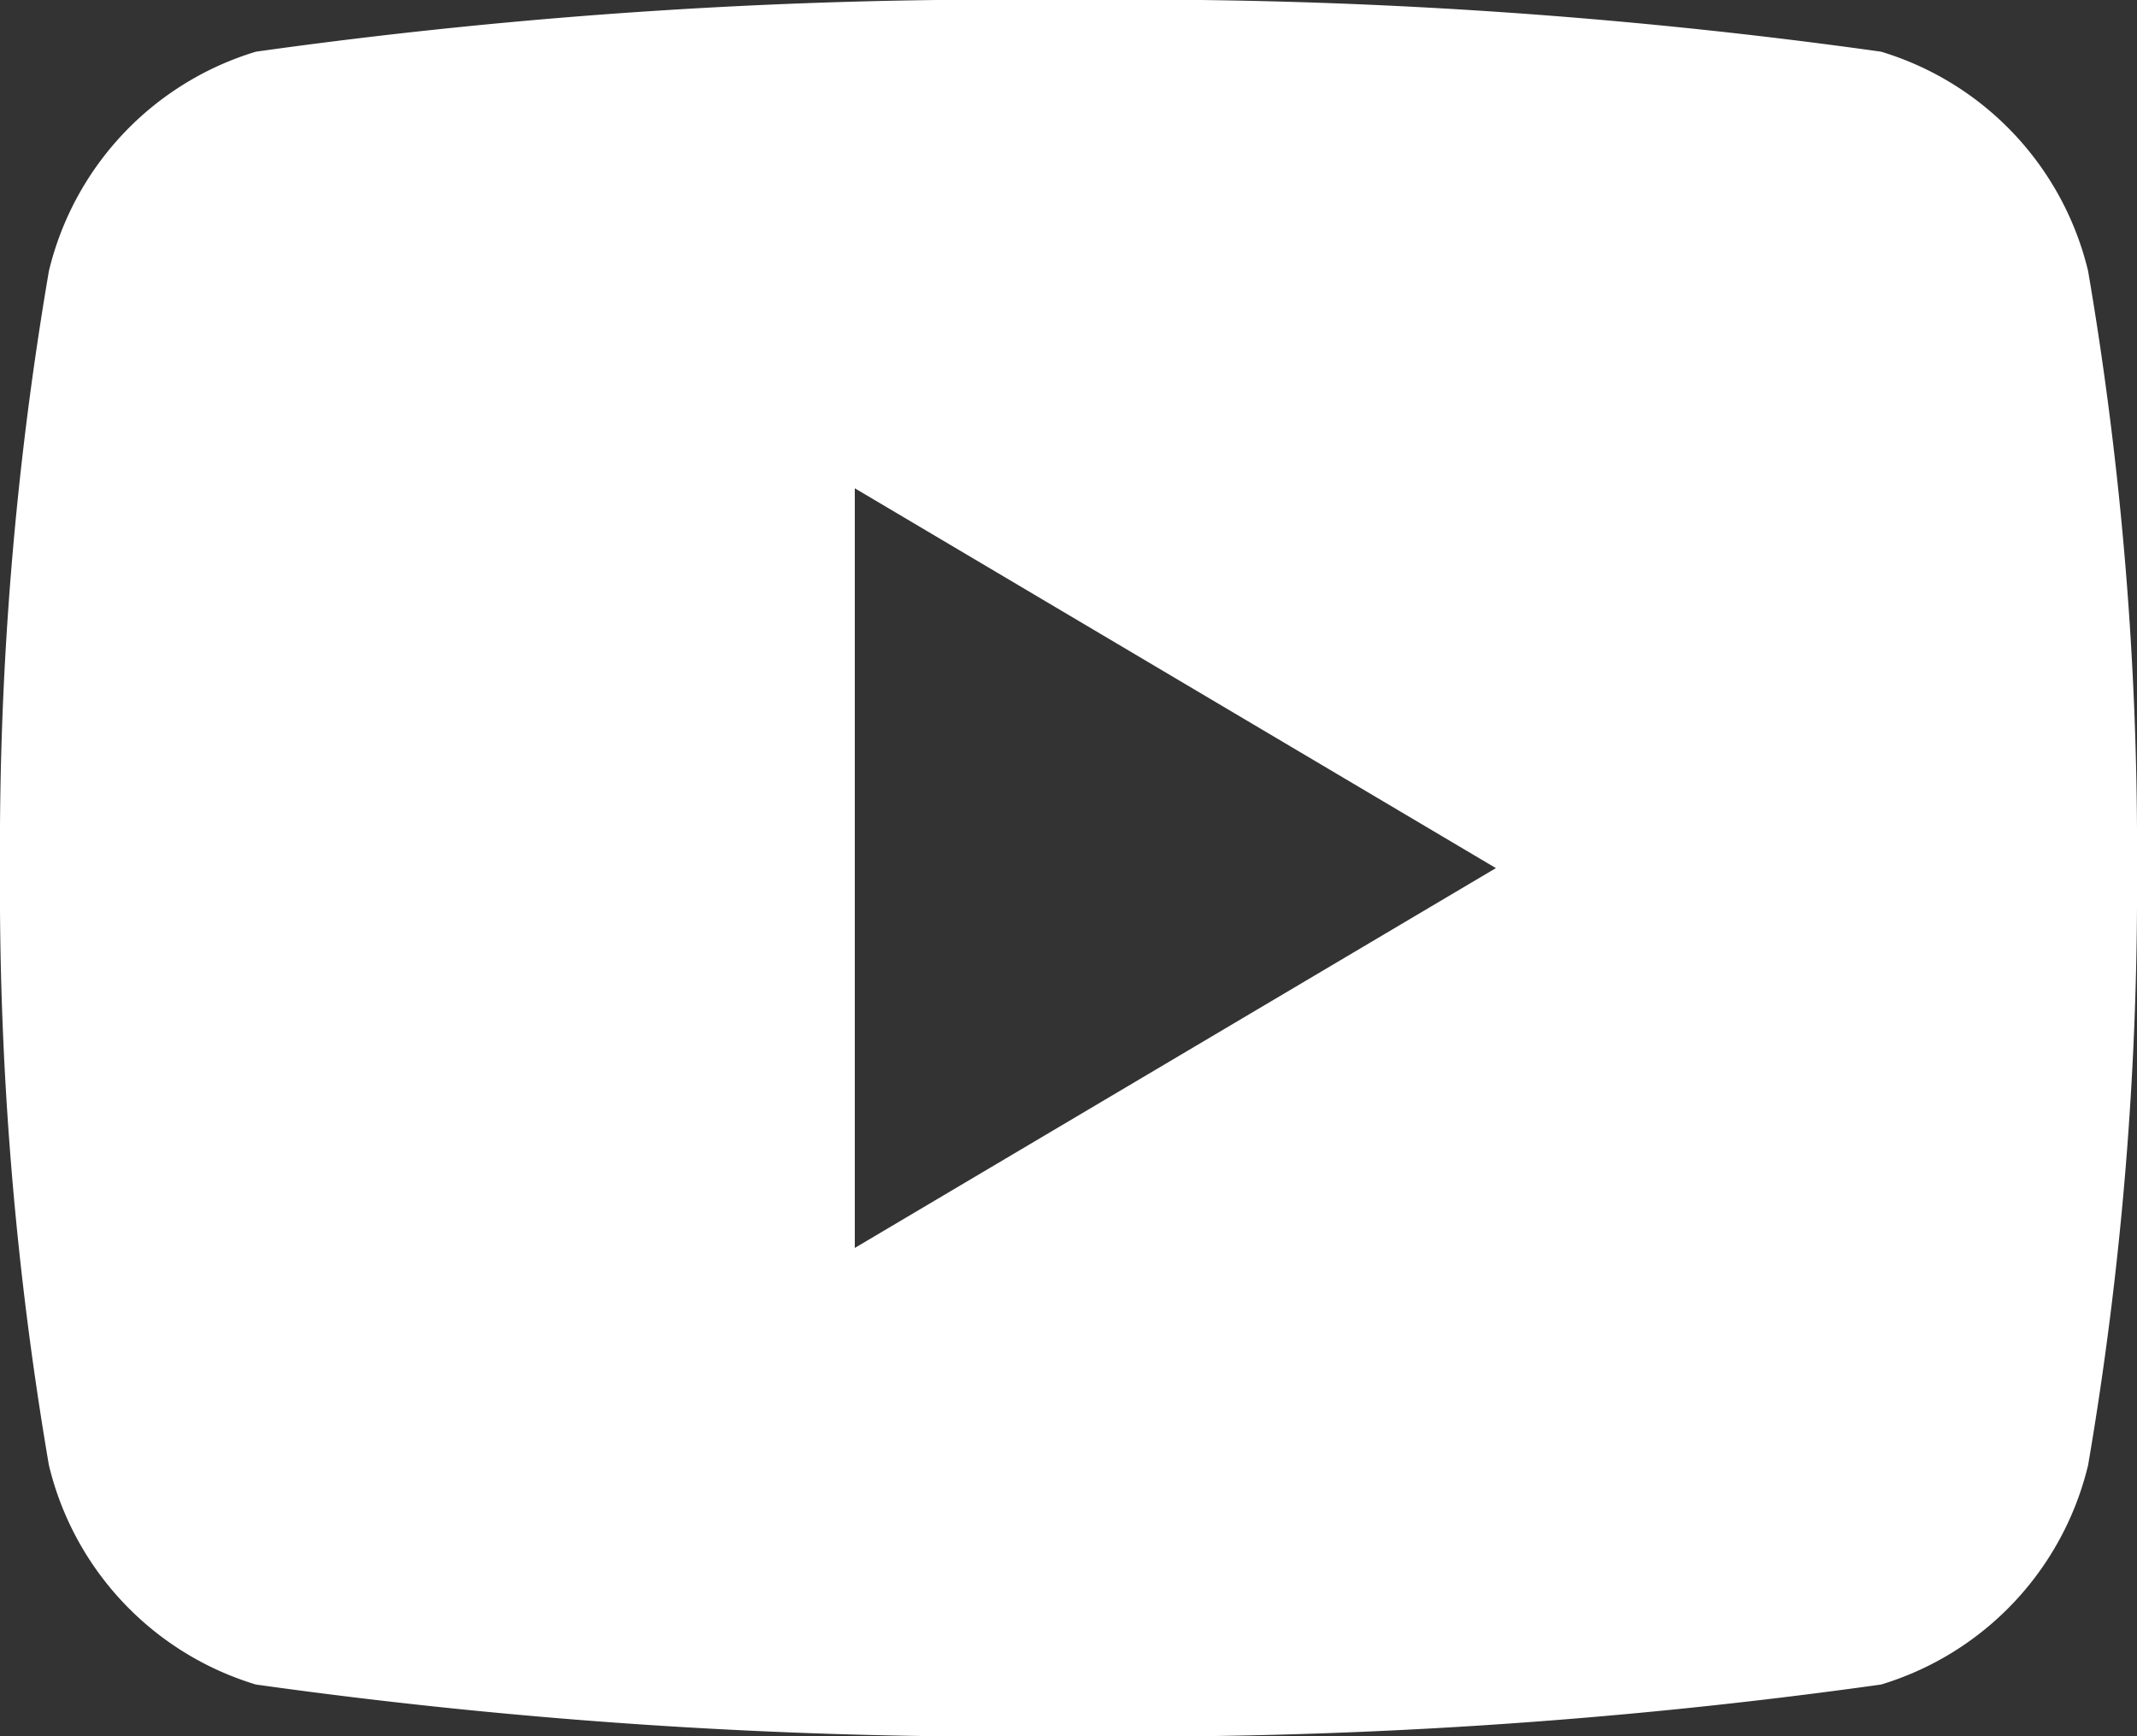 <svg xmlns="http://www.w3.org/2000/svg" width="16" height="13" viewBox="0 0 16 13">
  <rect x="0" y="0" width="16" height="13" fill="#333333" stroke="none"/>
  <path id="icon-youtube" d="M17.634,6.03A25.62,25.62,0,0,1,18,10.5a25.62,25.62,0,0,1-.366,4.47,2.269,2.269,0,0,1-1.55,1.643A40.25,40.25,0,0,1,10,17a40.267,40.267,0,0,1-6.084-.387,2.268,2.268,0,0,1-1.55-1.643A25.62,25.62,0,0,1,2,10.5a25.62,25.62,0,0,1,.366-4.47,2.269,2.269,0,0,1,1.55-1.643A40.267,40.267,0,0,1,10,4a40.25,40.25,0,0,1,6.084.387A2.268,2.268,0,0,1,17.634,6.03ZM8.4,13.344,13.2,10.5,8.4,7.656Z" transform="translate(-2 -4)" fill="#fff"/>
</svg>
